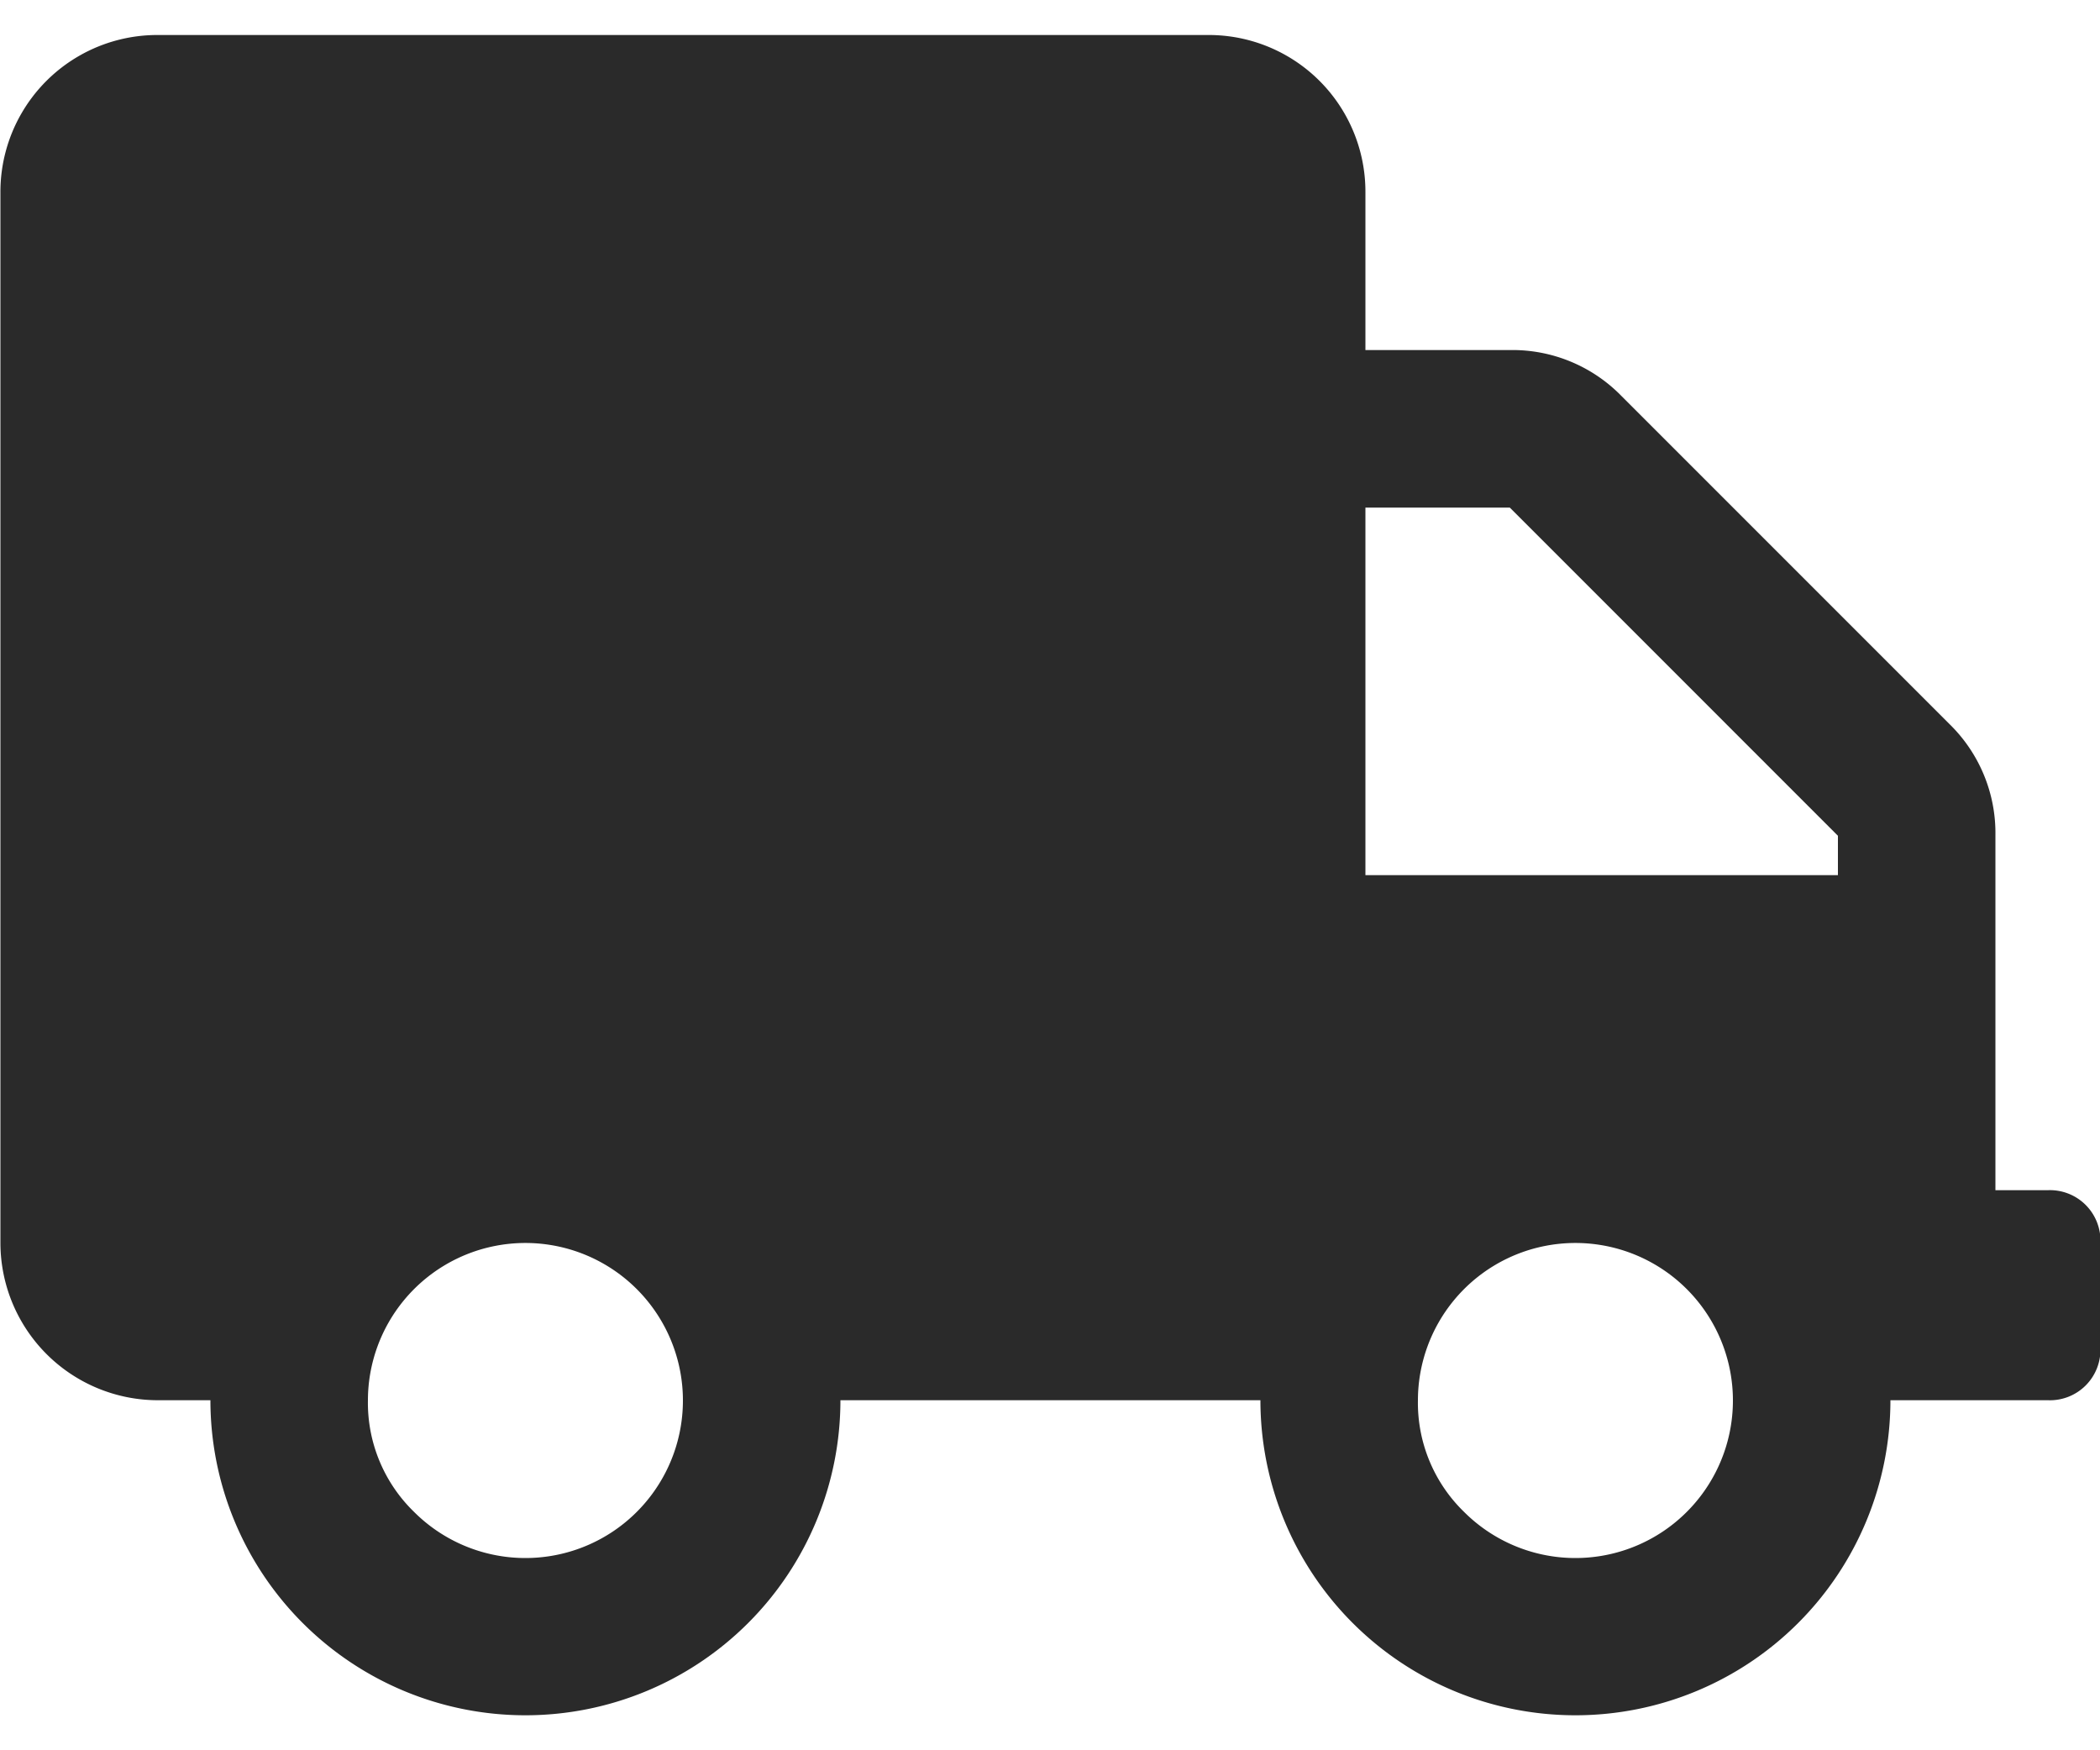 <svg xmlns="http://www.w3.org/2000/svg" width="19.2" height="16" viewBox="0 0 20 16">
  <defs>
    <style>
      .cls-1 {
        fill: #2a2a2a;
        fill-rule: evenodd;
      }
    </style>
  </defs>
  <path id="_" data-name="" class="cls-1" d="M249.035,235.5v-3.375a1.45,1.45,0,0,0-.437-1.063l-3.125-3.125a1.45,1.45,0,0,0-1.063-.437h-1.375V226a1.492,1.492,0,0,0-1.5-1.5h-10a1.494,1.494,0,0,0-1.5,1.5v10a1.5,1.5,0,0,0,1.5,1.5h0.5a3,3,0,1,0,6,0h4a3,3,0,1,0,6,0h1.5a0.481,0.481,0,0,0,.5-0.5v-1a0.481,0.481,0,0,0-.5-0.5h-0.5Zm-15.5,2a1.5,1.5,0,1,1,.438,1.062A1.447,1.447,0,0,1,233.535,237.5Zm10,0a1.5,1.5,0,1,1,.438,1.062A1.447,1.447,0,0,1,243.535,237.5Zm-0.5-5V229h1.375l3.125,3.125V232.5h-4.5Z" transform="translate(-230.031 -224.5)"/>
</svg>
